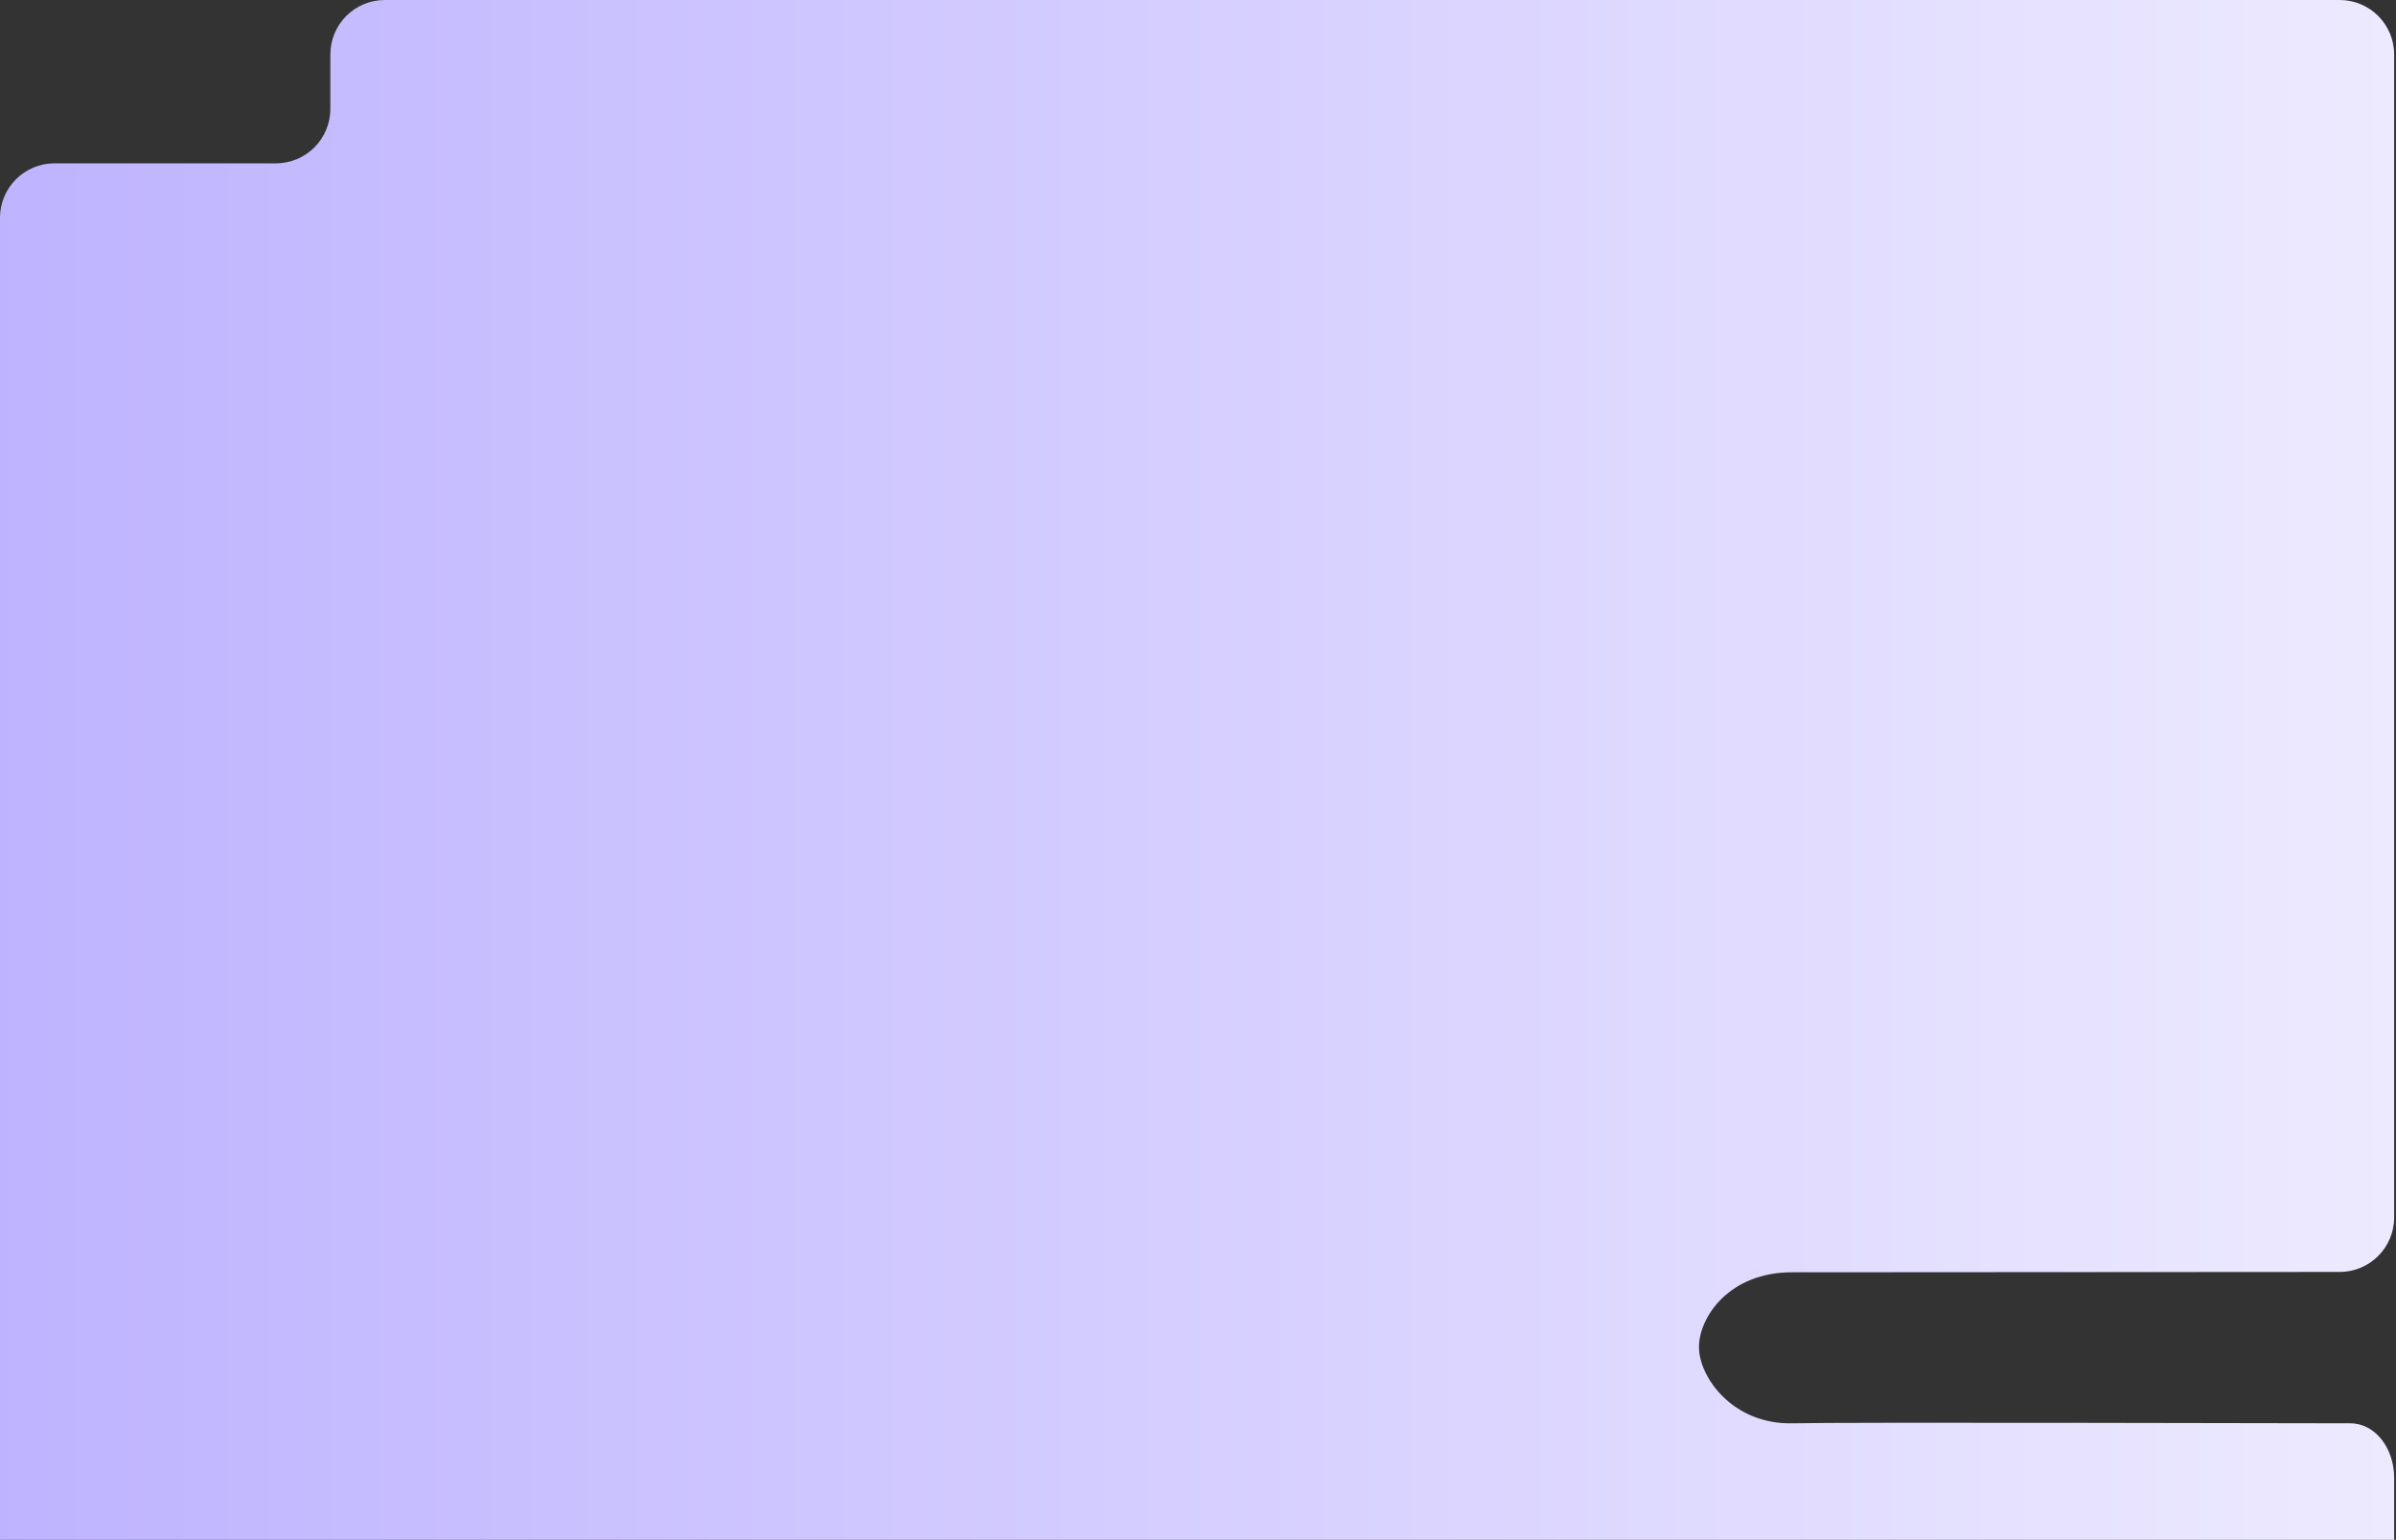 <?xml version="1.0" encoding="UTF-8"?> <svg xmlns="http://www.w3.org/2000/svg" width="1100" height="707" viewBox="0 0 1100 707" fill="none"><rect x="0" y="0" width="1100" height="707" fill="#333333" stroke="none"/><path d="M176.659 0C162.853 0 151.66 11.193 151.66 25V49.999C151.66 63.806 140.467 74.999 126.66 74.999H24.996C11.189 74.999 -0.004 86.192 -0.004 99.999V472.993V584.158L-0.002 682L-0.002 707H24.998H1099.15V678.5C1099.15 665 1090.5 653.5 1079 653.5C1051.5 653.5 847.067 652.928 823 653.5C795.502 654.155 779.997 632.307 779.997 618.5C779.997 604.692 793.997 584 822.998 584.158L1074.15 584C1087.95 584 1099.15 572.807 1099.15 559V25C1099.15 11.193 1087.95 0 1074.15 0H176.659Z" fill="url(#paint0_linear_1655_4179)"></path><defs><linearGradient id="paint0_linear_1655_4179" x1="-47" y1="329" x2="1523.5" y2="329" gradientUnits="userSpaceOnUse"><stop stop-color="#BCB1FF"></stop><stop offset="1" stop-color="white"></stop></linearGradient></defs></svg> 